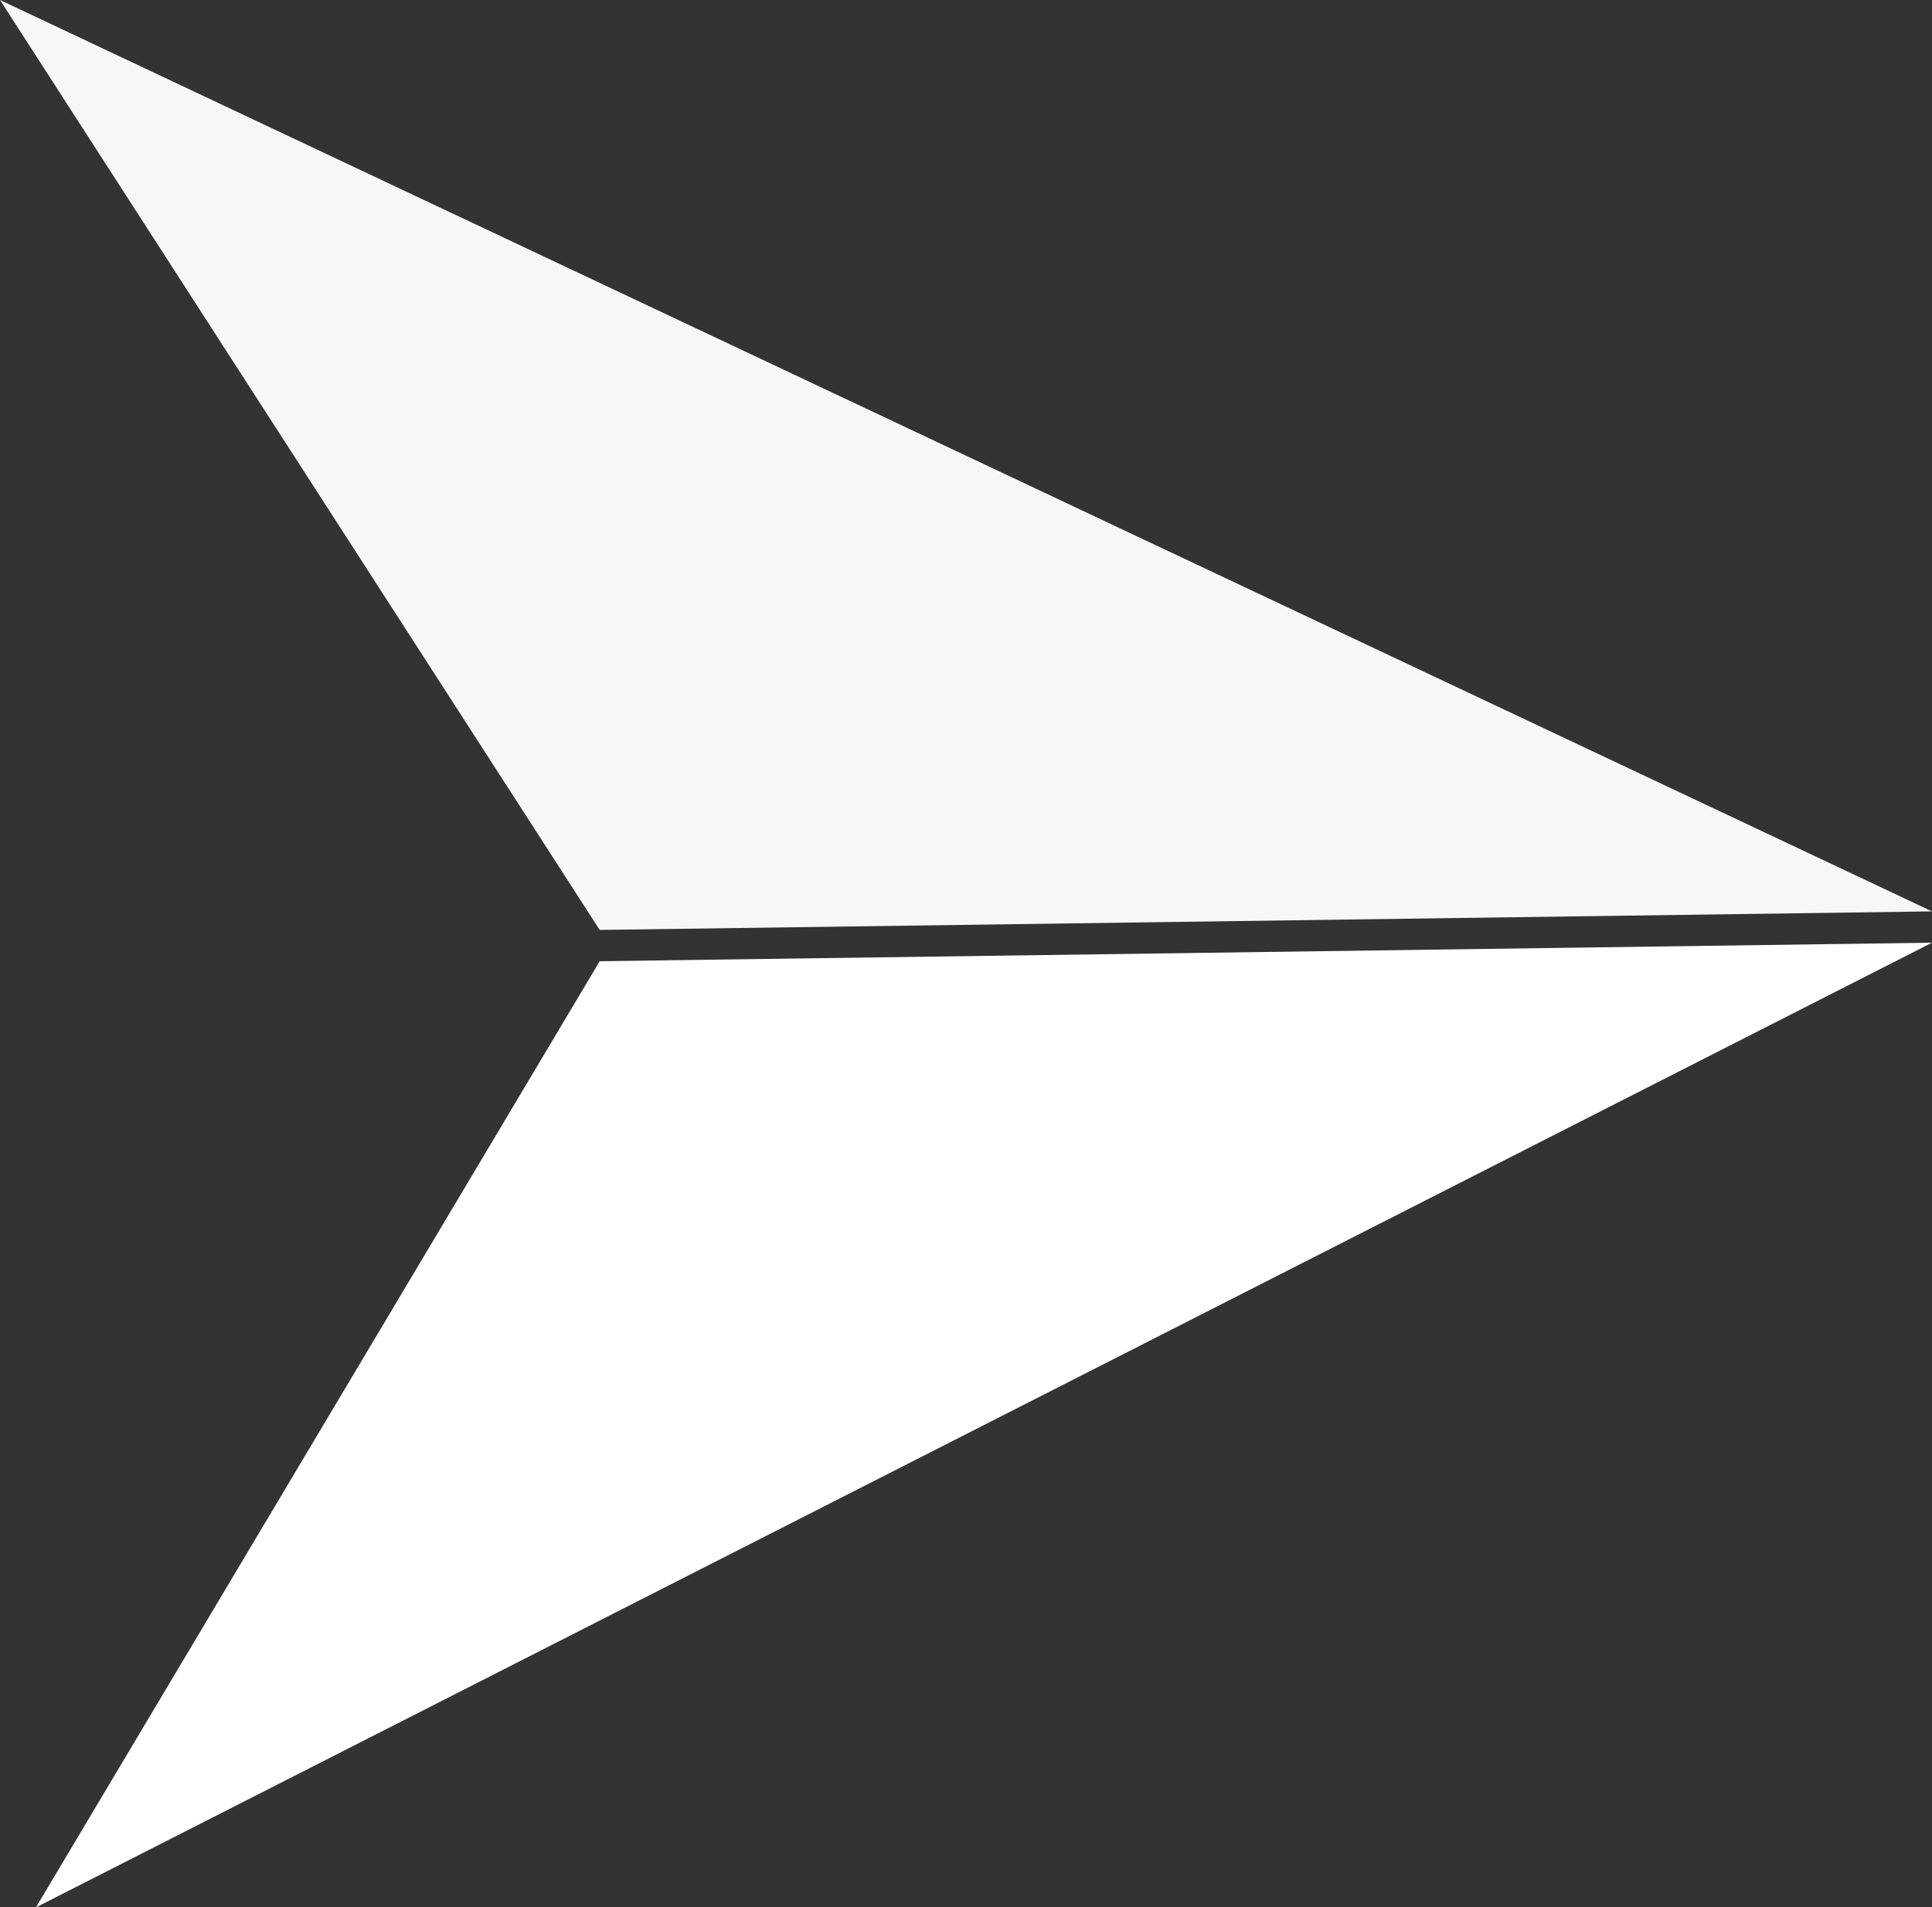 <?xml version="1.0" encoding="utf-8"?>
<!-- Generator: Adobe Illustrator 23.0.3, SVG Export Plug-In . SVG Version: 6.00 Build 0)  -->
<svg version="1.1" id="Layer_1" xmlns:v="https://vecta.io/nano"
	 xmlns="http://www.w3.org/2000/svg" xmlns:xlink="http://www.w3.org/1999/xlink" x="0px" y="0px" viewBox="0 0 500 493.7"
	 style="enable-background:new 0 0 500 493.7;" xml:space="preserve">
<rect x="0" y="0" width="500" height="493.7" fill="#333333" stroke="none"/>
<style type="text/css">
	.st0{fill:#FFFFFF;}
	.st1{fill:#F7F7F7;}
</style>
<path class="st0" d="M155.2,248.8L500,244L9.3,493.7L155.2,248.8z"/>
<path class="st1" d="M155.2,240.7l344.8-4.8L0,0L155.2,240.7z"/>
</svg>
